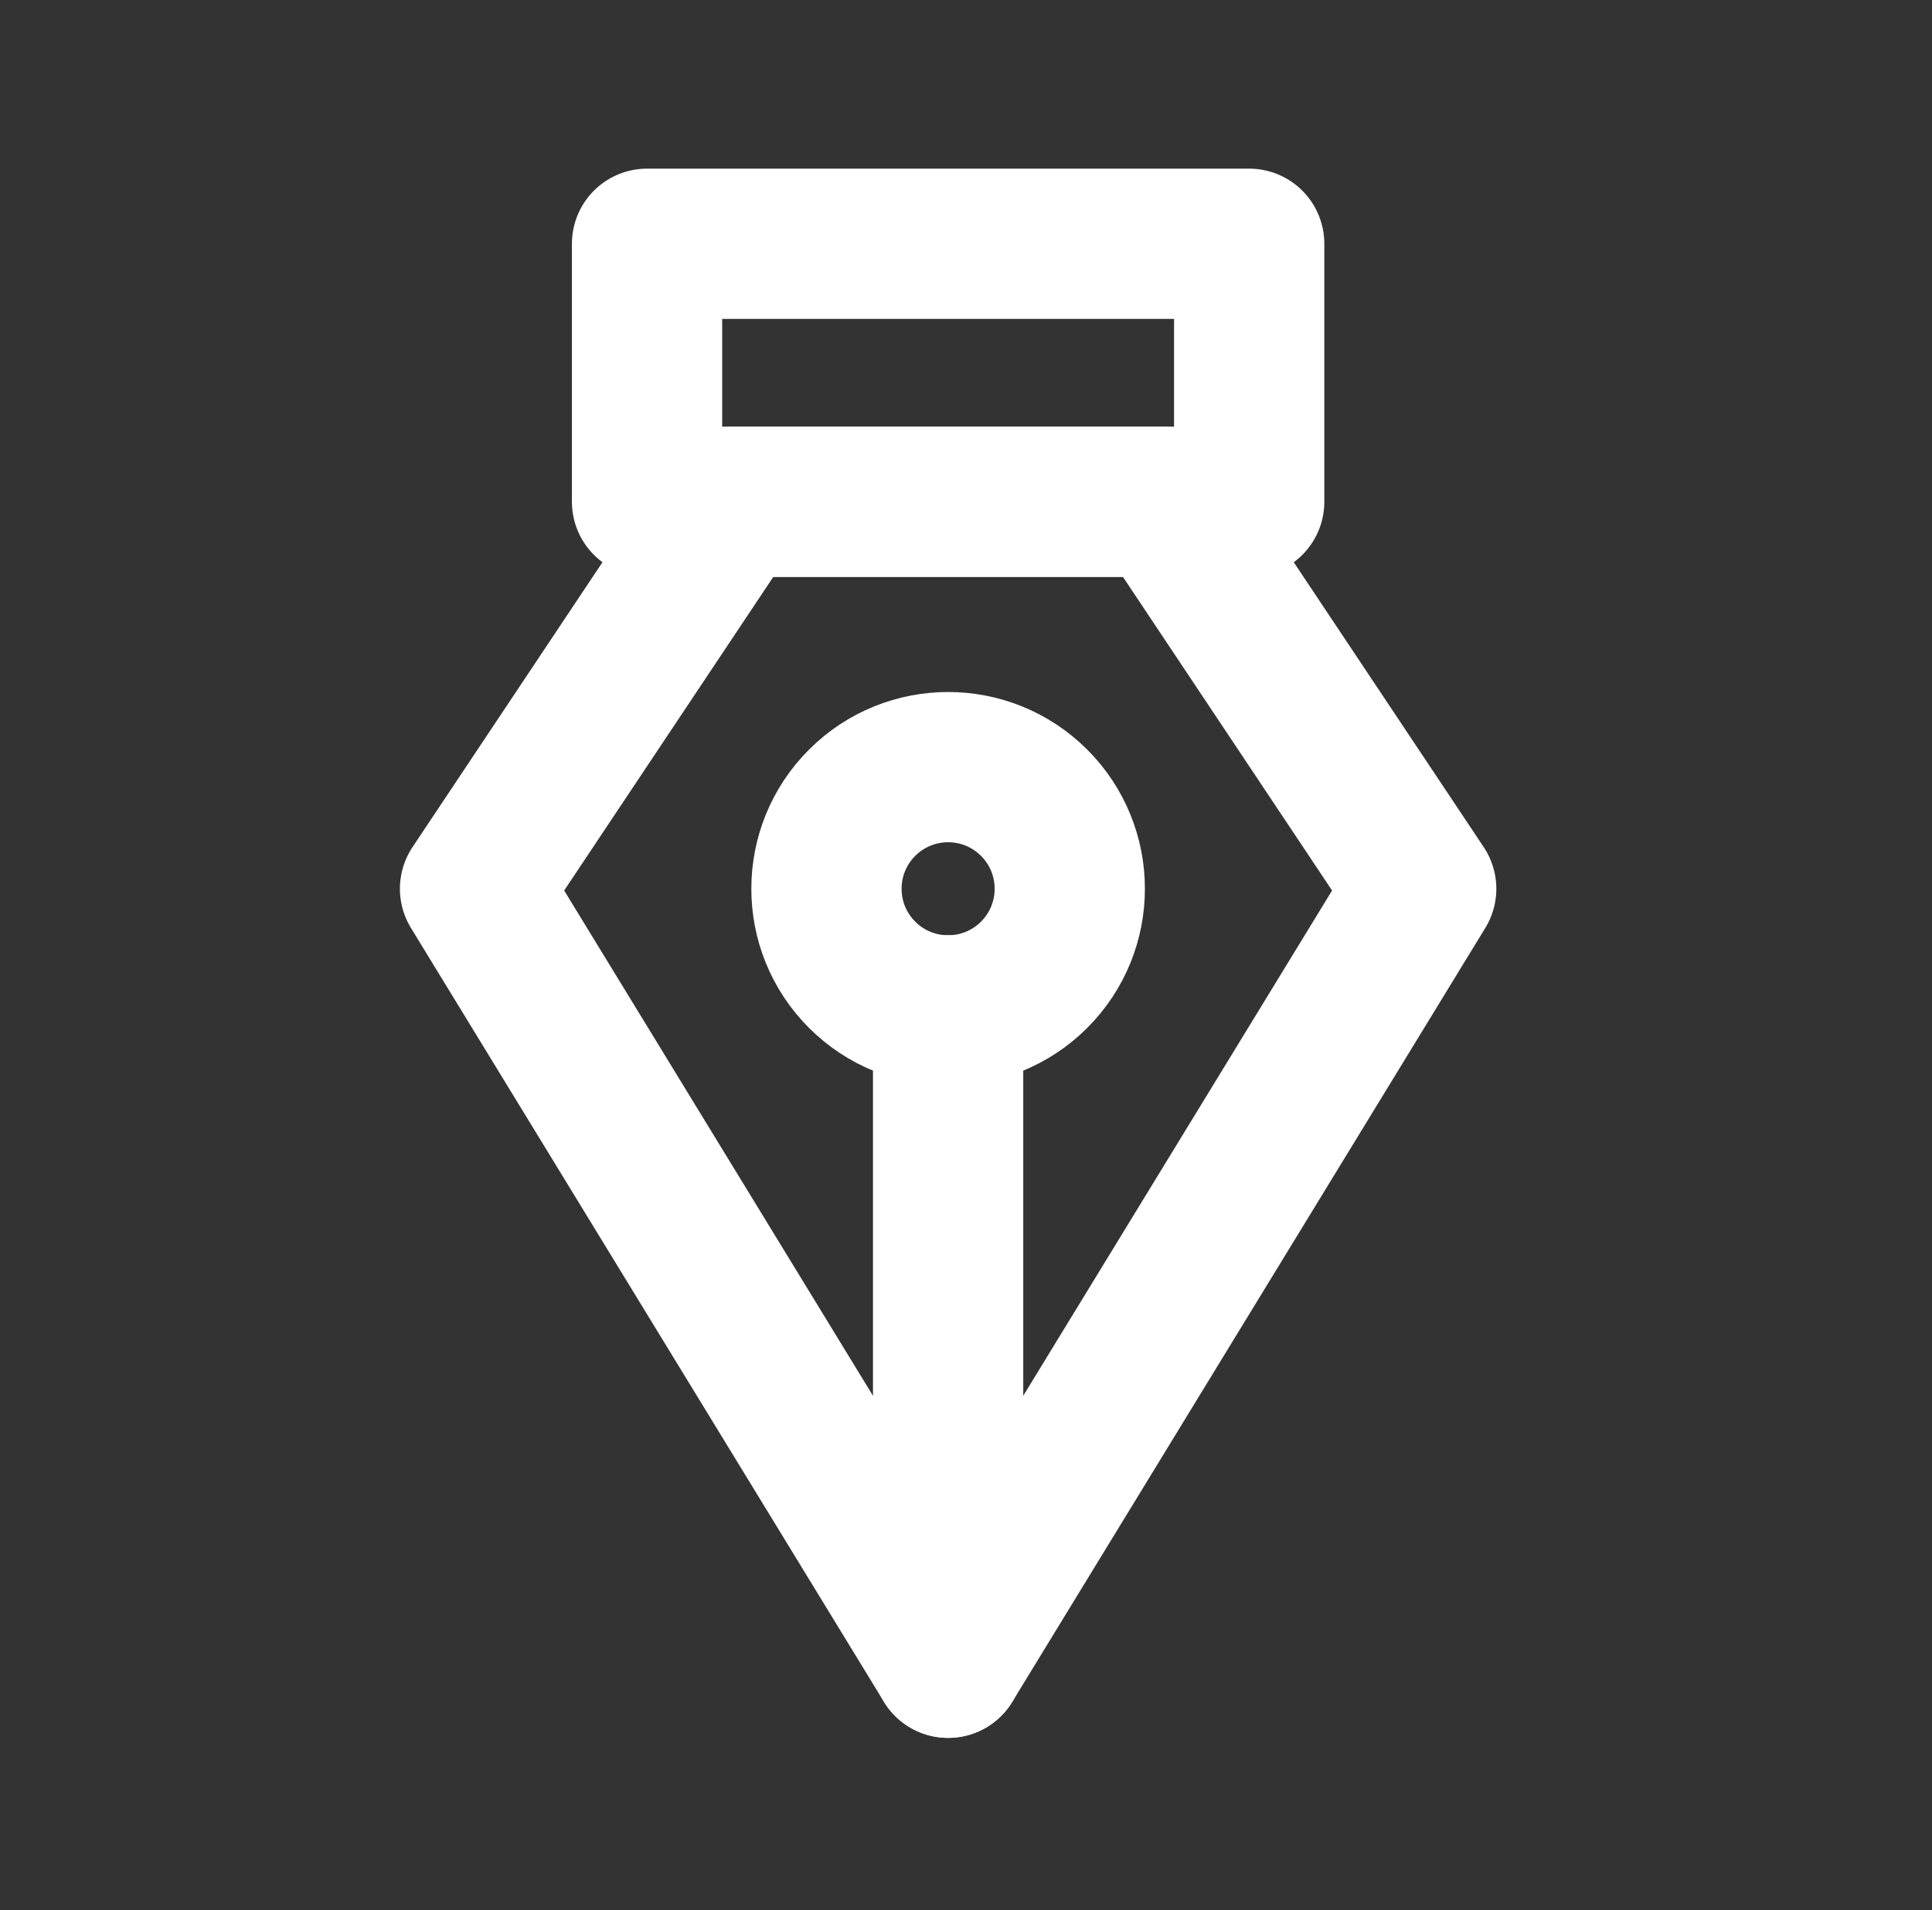 <?xml version="1.0" encoding="UTF-8"?>
<svg width="90px" height="89px" viewBox="0 0 90 89" version="1.1" xmlns="http://www.w3.org/2000/svg" xmlns:xlink="http://www.w3.org/1999/xlink">
    <rect x="0" y="0" width="90" height="89" fill="#333333" stroke="none"/>
    <!-- Generator: Sketch 57 (83077) - https://sketch.com -->
    <title>Untitled 4</title>
    <desc>Created with Sketch.</desc>
    <g id="Page-1" stroke="none" stroke-width="1" fill="none" fill-rule="evenodd" stroke-linecap="round" stroke-linejoin="round">
        <g id="pen-tool" transform="translate(44.167, 37.167) rotate(225) translate(-44.167, -37.167) translate(15.667, 8.667)" stroke="#FFFFFF" stroke-width="7">
            <polygon id="Path" points="28.333 48.167 48.167 28.333 56.667 36.833 36.833 56.667"></polygon>
            <polygon id="Path" points="45.333 31.167 41.083 9.917 0 0 9.917 41.083 31.167 45.333"></polygon>
            <path d="M0,0 L21.494,21.494" id="Path"></path>
            <circle id="Oval" cx="25.5" cy="25.5" r="5.667"></circle>
        </g>
    </g>
</svg>